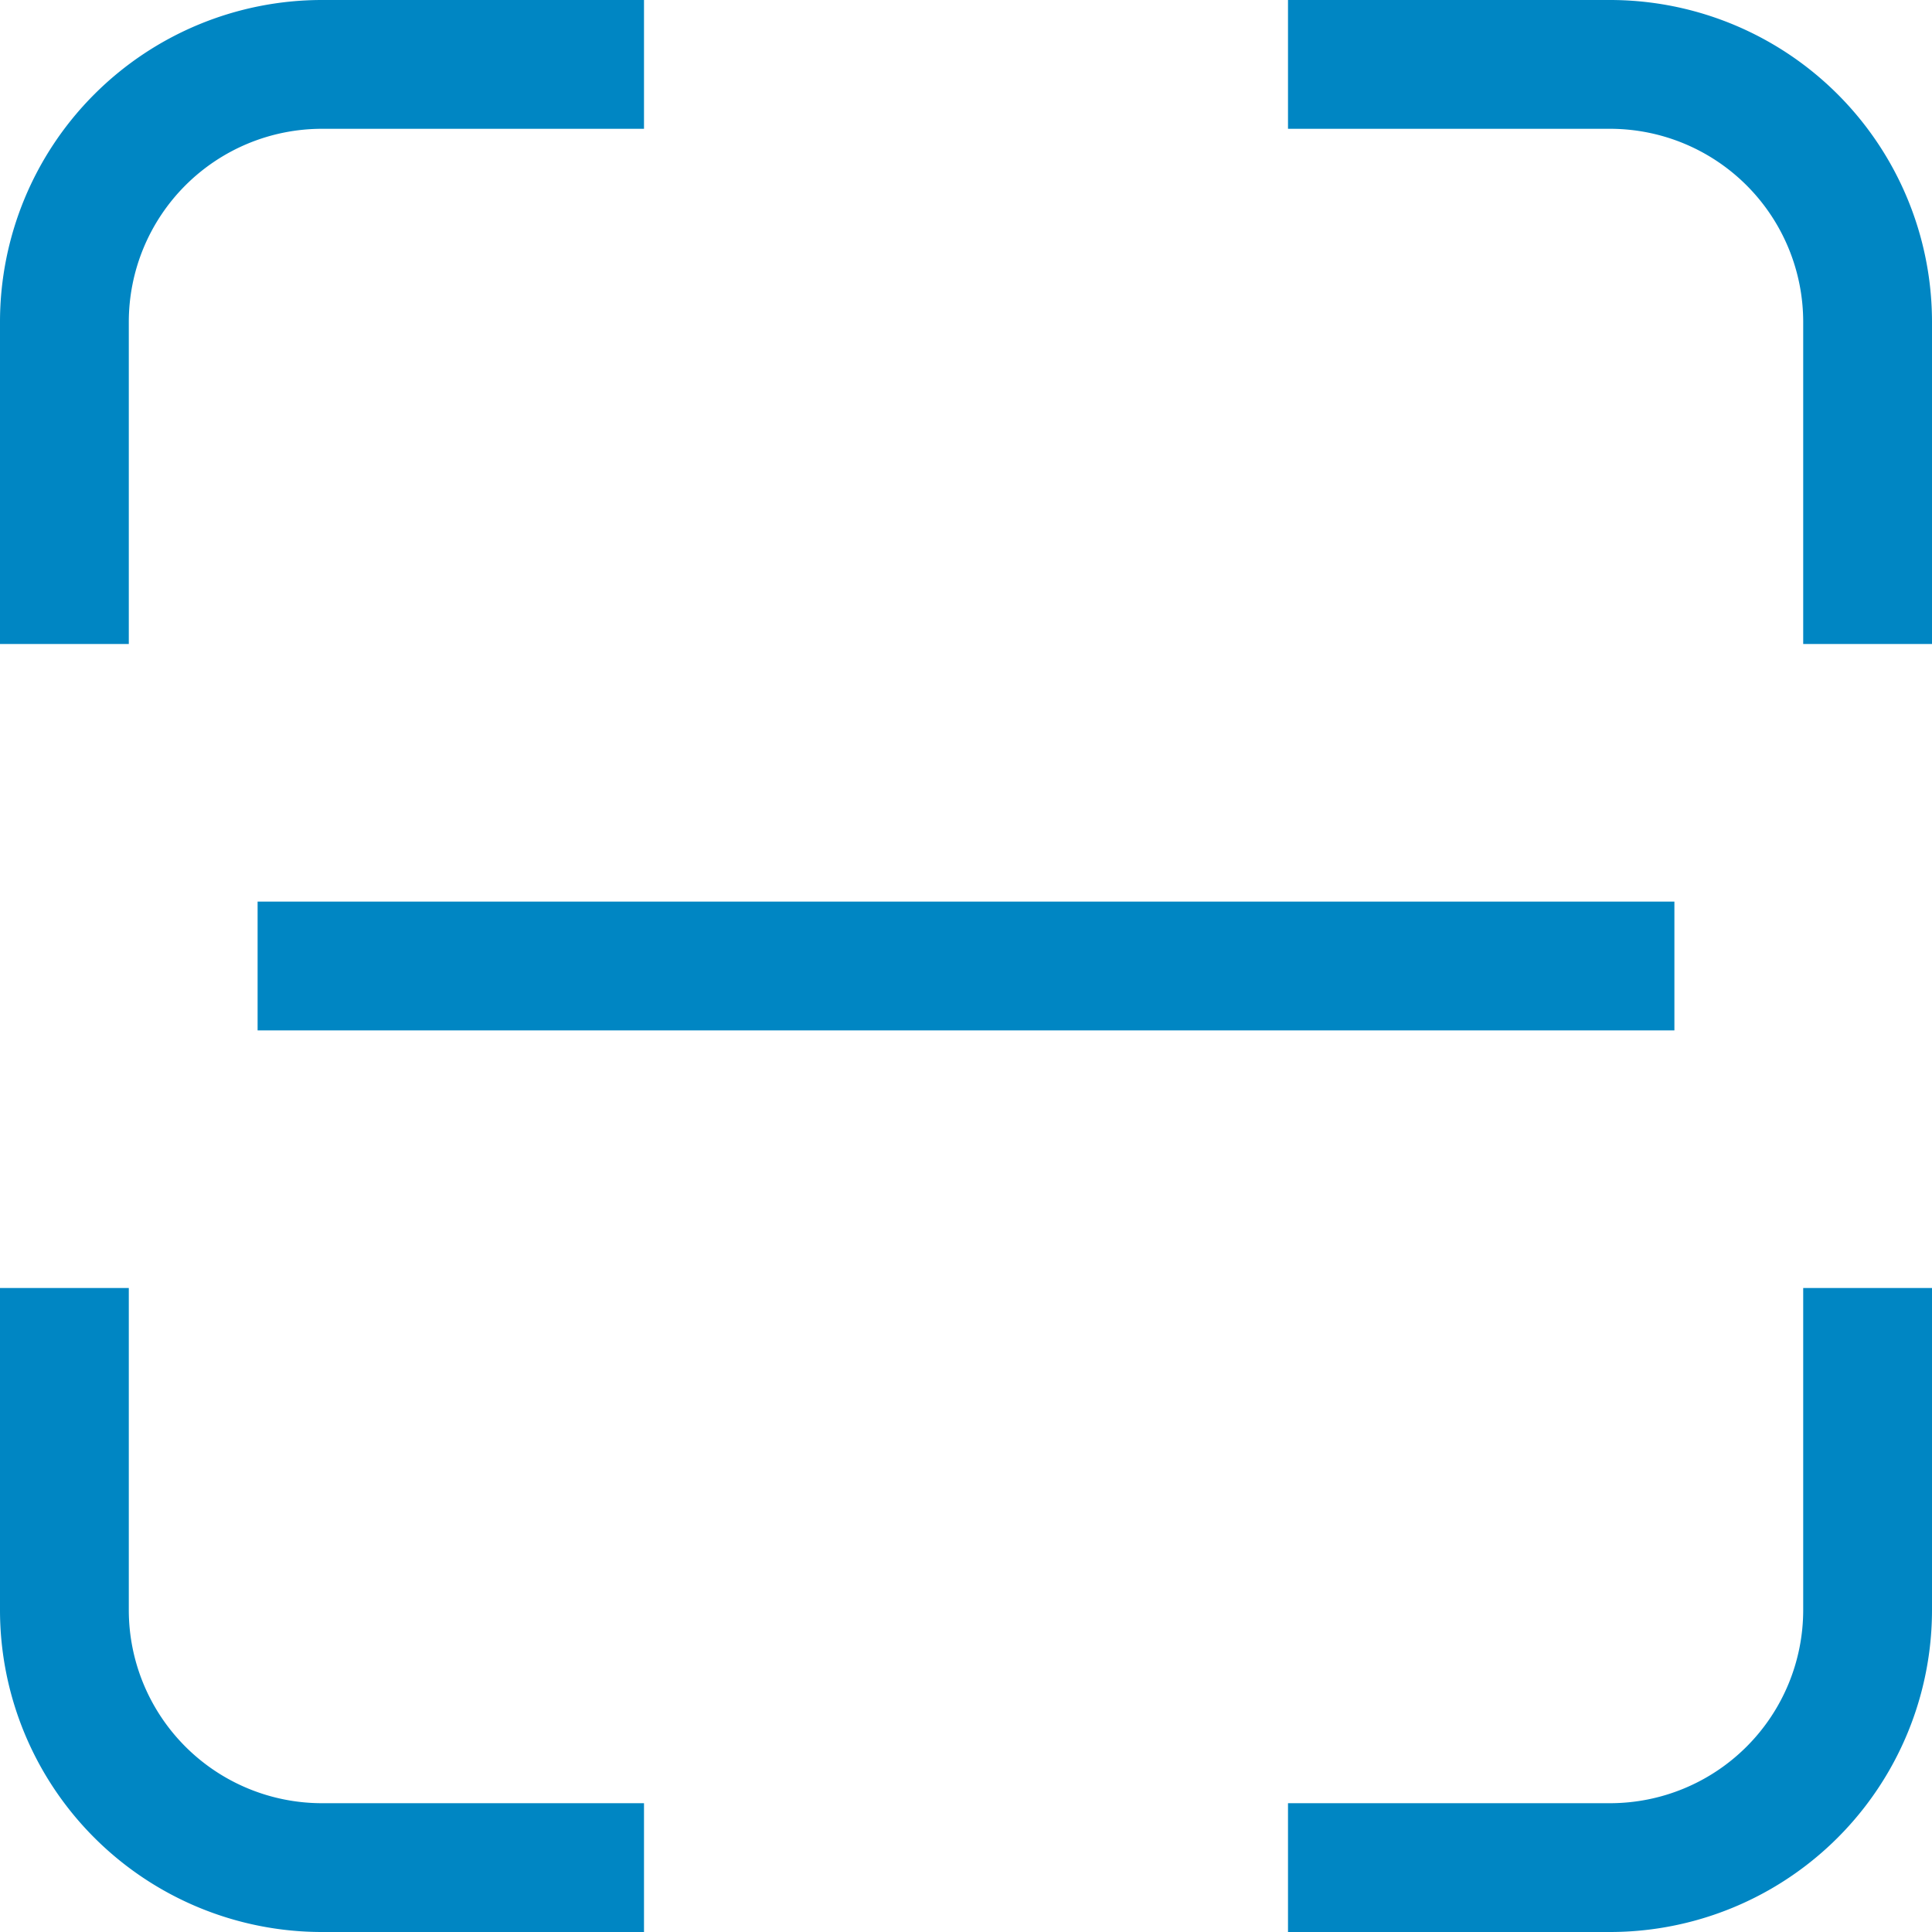 <svg xmlns="http://www.w3.org/2000/svg" width="15" height="15" viewBox="0 0 15 15">
  <path id="scan-svgrepo-com" d="M2.5,1A1.5,1.5,0,0,0,1,2.5V5H0V2.5A2.5,2.5,0,0,1,2.5,0H5V1Zm10,0H10V0h2.5A2.5,2.5,0,0,1,15,2.5V5H14V2.5A1.5,1.5,0,0,0,12.5,1ZM13,8H2V7H13ZM0,12.5V10H1v2.5A1.5,1.5,0,0,0,2.5,14H5v1H2.5A2.5,2.5,0,0,1,0,12.5Zm14,0V10h1v2.5A2.5,2.5,0,0,1,12.5,15H10V14h2.5A1.5,1.5,0,0,0,14,12.5Z" fill="#0086c3" fill-rule="evenodd"/>
</svg>
